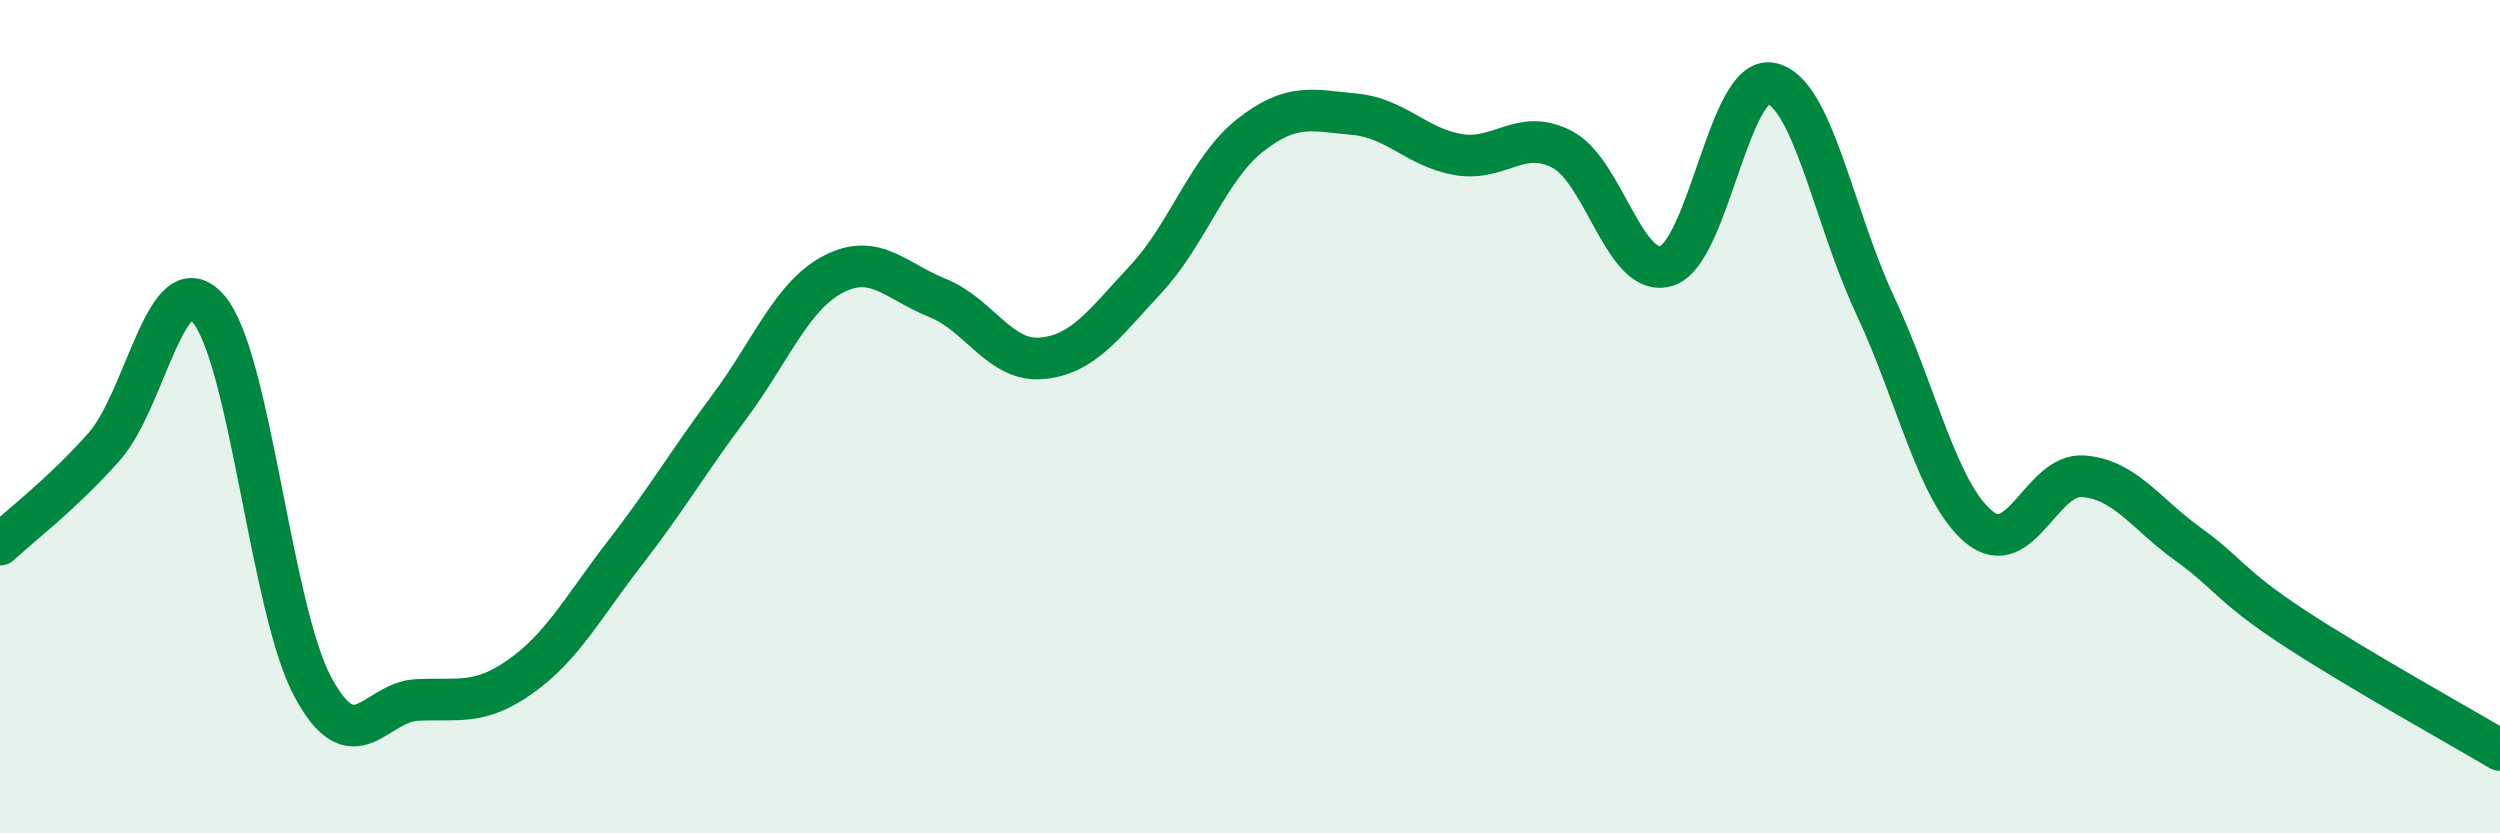 
    <svg width="60" height="20" viewBox="0 0 60 20" xmlns="http://www.w3.org/2000/svg">
      <path
        d="M 0,13.07 C 0.5,12.6 1.5,11.85 2.5,10.72 C 3.5,9.59 4,6.26 5,7.41 C 6,8.56 6.5,14.59 7.5,16.47 C 8.5,18.35 9,16.85 10,16.8 C 11,16.75 11.5,16.94 12.5,16.23 C 13.5,15.52 14,14.56 15,13.27 C 16,11.98 16.5,11.11 17.5,9.77 C 18.5,8.43 19,7.1 20,6.58 C 21,6.06 21.5,6.75 22.5,7.15 C 23.5,7.55 24,8.69 25,8.6 C 26,8.51 26.5,7.77 27.5,6.7 C 28.5,5.63 29,4.04 30,3.25 C 31,2.46 31.5,2.65 32.5,2.74 C 33.5,2.83 34,3.54 35,3.71 C 36,3.88 36.5,3.06 37.5,3.59 C 38.5,4.12 39,6.7 40,6.38 C 41,6.06 41.5,1.81 42.5,2 C 43.5,2.19 44,5.19 45,7.32 C 46,9.45 46.5,11.83 47.5,12.65 C 48.5,13.47 49,11.35 50,11.43 C 51,11.51 51.5,12.33 52.5,13.05 C 53.5,13.77 53.5,14.04 55,15.03 C 56.5,16.02 59,17.41 60,18L60 20L0 20Z"
        fill="#008740"
        opacity="0.1"
        stroke-linecap="round"
        stroke-linejoin="round"
      />
      <path
        d="M 0,13.07 C 0.5,12.6 1.5,11.85 2.5,10.72 C 3.5,9.59 4,6.26 5,7.41 C 6,8.56 6.5,14.59 7.5,16.47 C 8.5,18.35 9,16.85 10,16.8 C 11,16.75 11.5,16.94 12.5,16.23 C 13.5,15.52 14,14.56 15,13.27 C 16,11.98 16.5,11.11 17.5,9.77 C 18.5,8.43 19,7.1 20,6.58 C 21,6.06 21.5,6.75 22.5,7.15 C 23.5,7.55 24,8.69 25,8.6 C 26,8.51 26.5,7.77 27.5,6.7 C 28.5,5.63 29,4.04 30,3.25 C 31,2.46 31.5,2.65 32.5,2.74 C 33.5,2.83 34,3.54 35,3.71 C 36,3.88 36.5,3.06 37.5,3.59 C 38.5,4.12 39,6.7 40,6.38 C 41,6.06 41.5,1.81 42.5,2 C 43.5,2.19 44,5.19 45,7.32 C 46,9.45 46.5,11.83 47.5,12.65 C 48.5,13.47 49,11.35 50,11.43 C 51,11.51 51.5,12.33 52.5,13.05 C 53.5,13.77 53.5,14.04 55,15.03 C 56.5,16.02 59,17.41 60,18"
        stroke="#008740"
        stroke-width="1"
        fill="none"
        stroke-linecap="round"
        stroke-linejoin="round"
      />
    </svg>
  